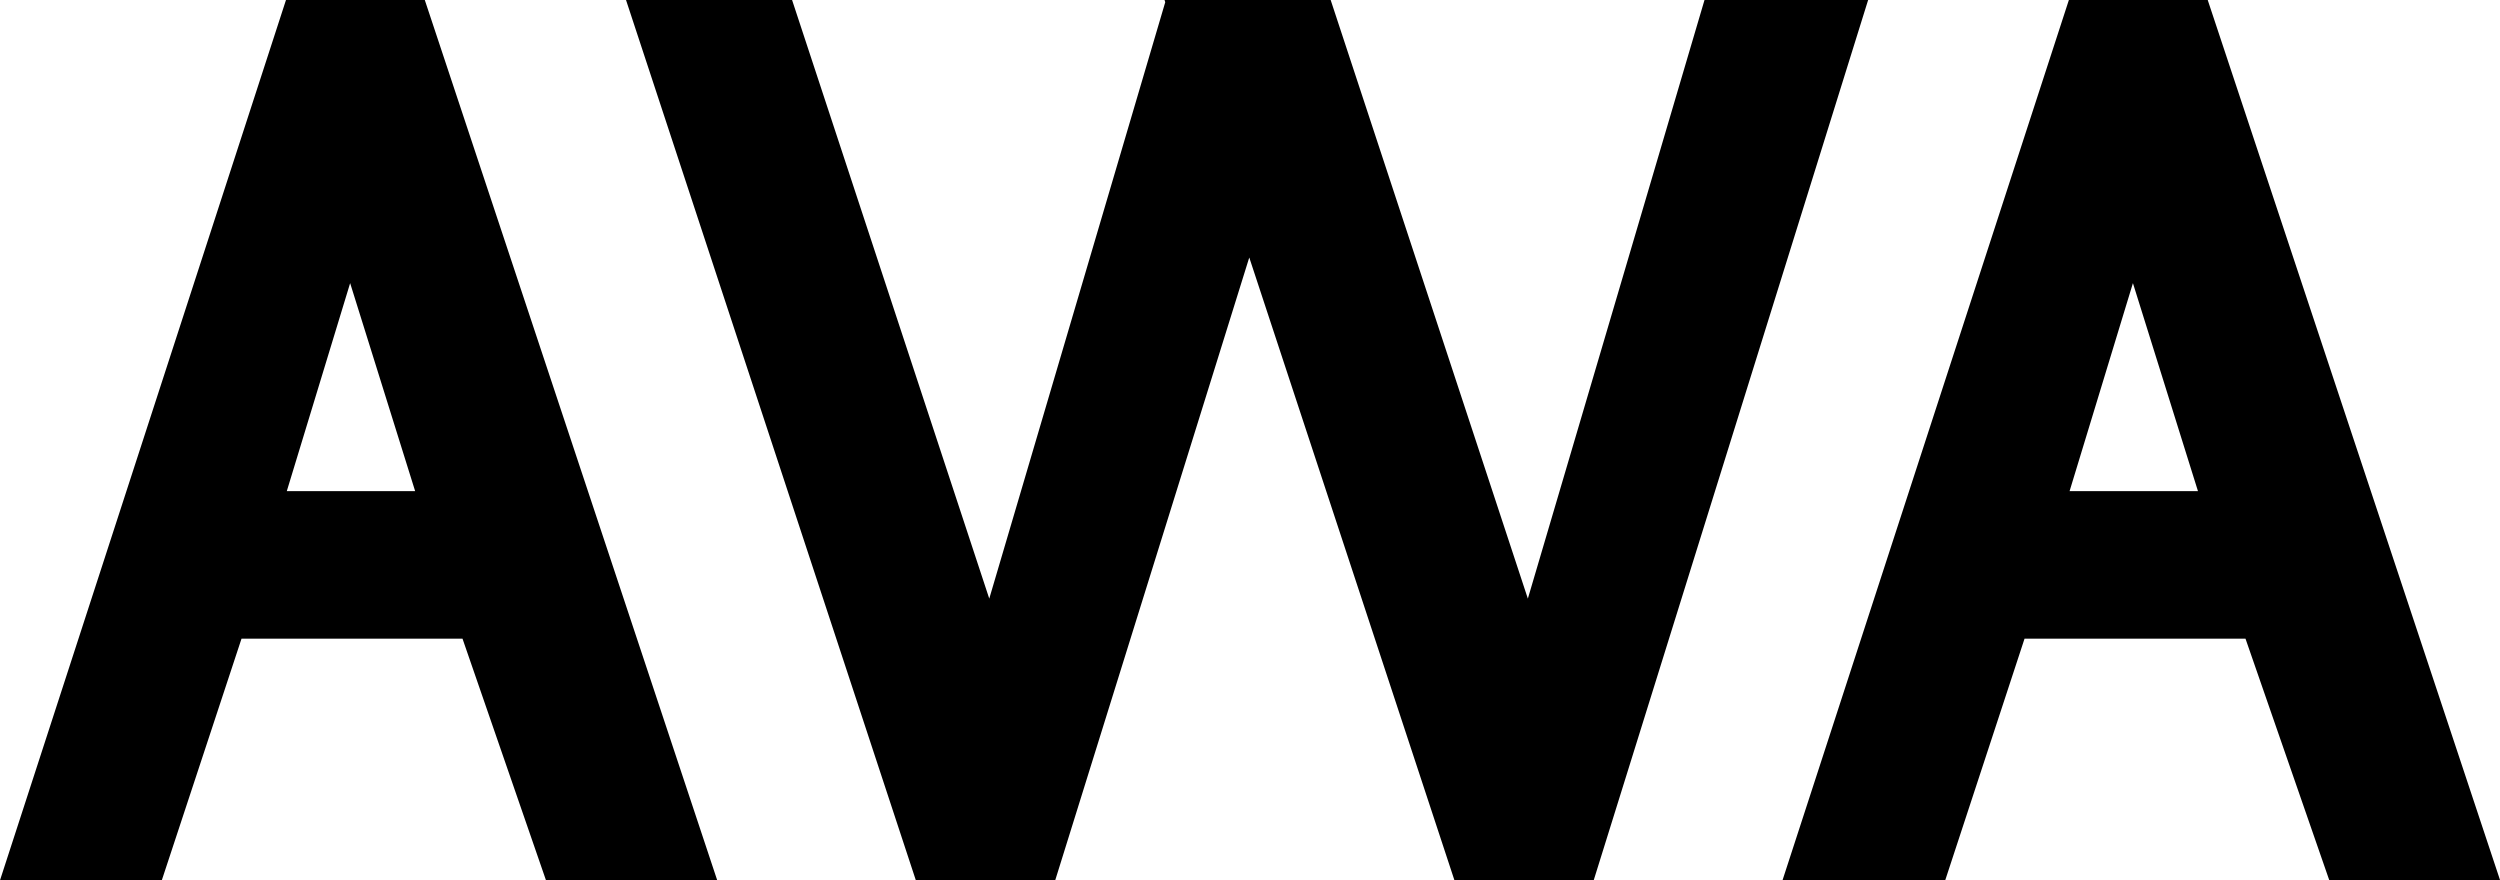<svg width="71" height="25" viewBox="0 0 71 25" fill="none" xmlns="http://www.w3.org/2000/svg">
<g clip-path="url(#clip0_103_575)">
<path d="M8.122 0L0 25H4.595L6.859 18.138H13.135L15.506 25H20.369L12.064 0H8.119H8.122ZM8.145 13.948L9.944 8.041L11.79 13.948H8.148H8.145Z" fill="black"/>
<path d="M48.408 0L43.391 17.001L37.791 0H37.762H33.111H33.073L33.093 0.062L28.095 17.001L22.495 0H17.779L26.01 25H29.968L35.479 7.313L41.306 25H45.261L53.055 0H48.408Z" fill="black"/>
<path d="M62.699 0H58.756L50.623 25H55.244L57.497 18.138H63.772L66.152 25H71.003L62.699 0ZM58.776 13.948L60.575 8.041L62.422 13.948H58.779H58.776Z" fill="black"/>
</g>
<defs>
<clipPath id="clip0_103_575">
<rect width="71" height="25" fill="white"/>
</clipPath>
</defs>
</svg>
